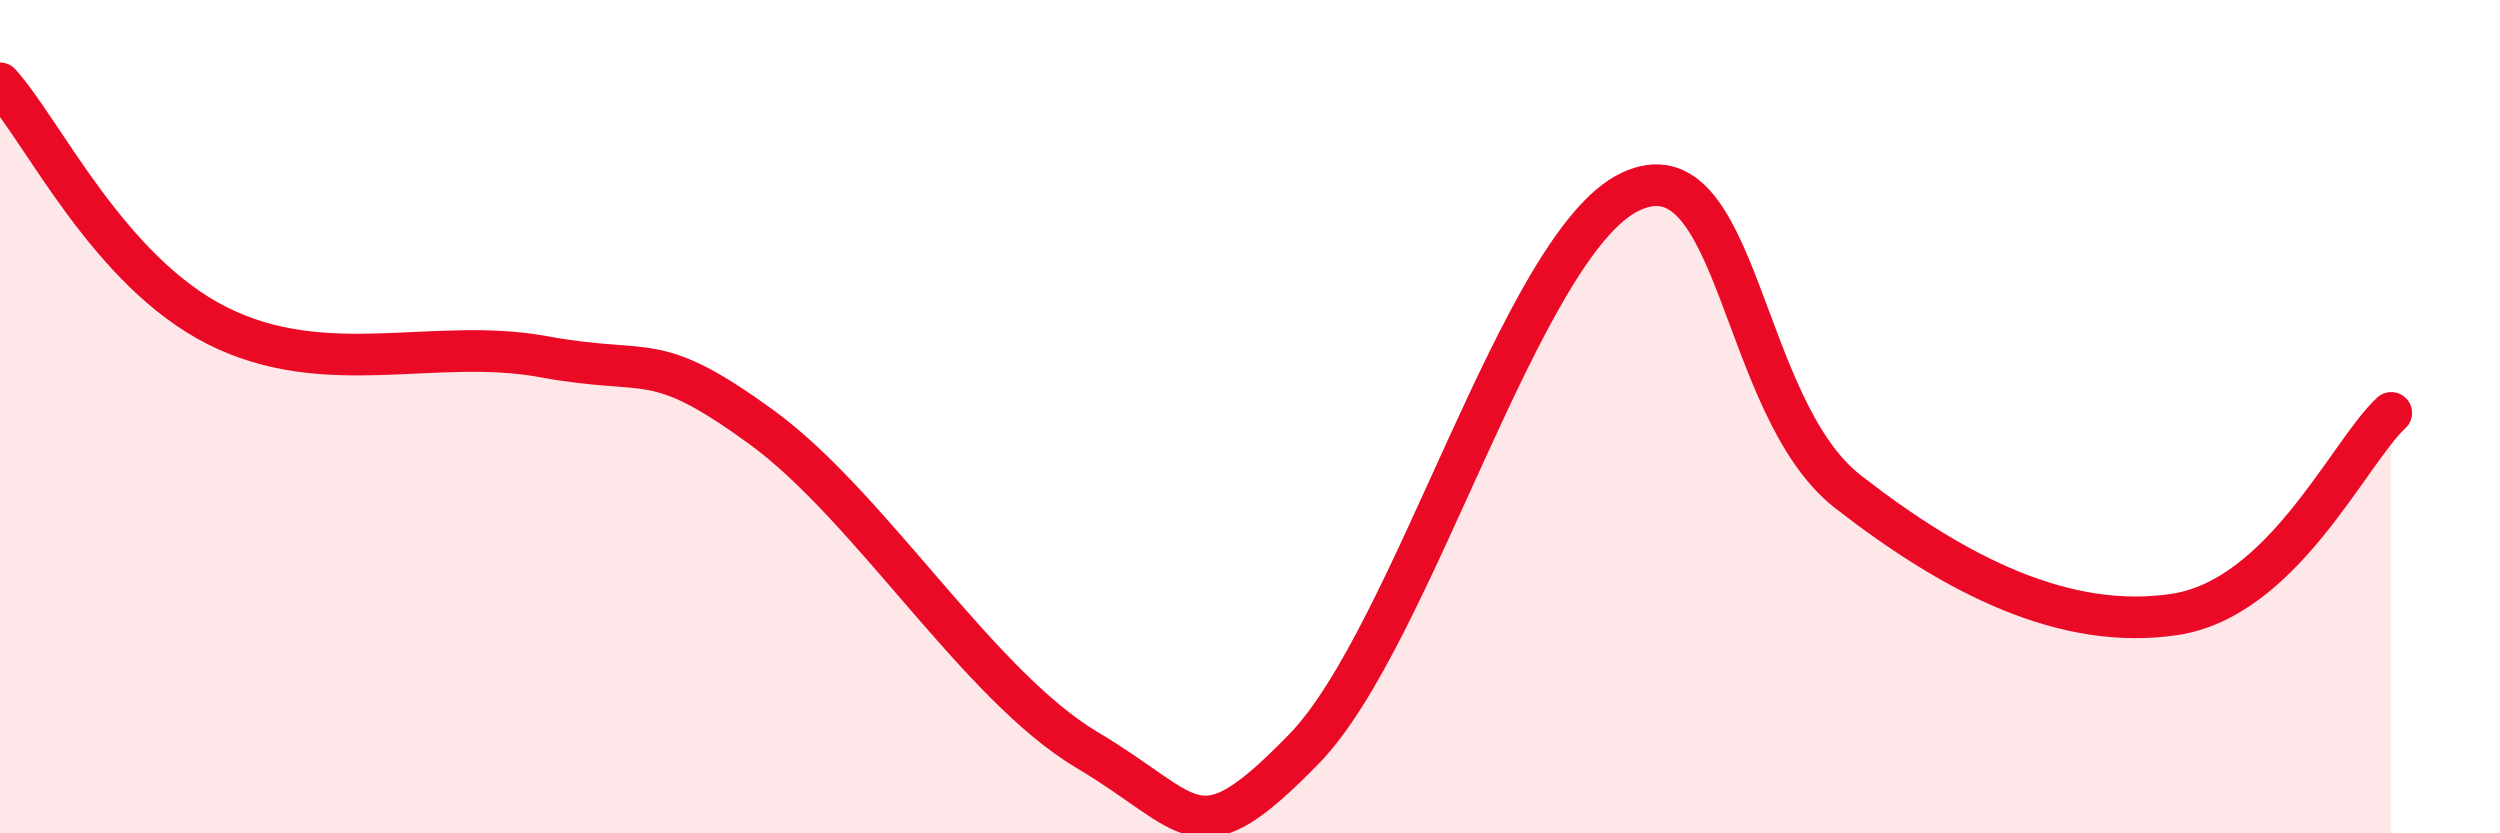 
    <svg width="60" height="20" viewBox="0 0 60 20" xmlns="http://www.w3.org/2000/svg">
      <path
        d="M 0,2 C 1.04,3.16 2.61,6.51 5.22,7.82 C 7.83,9.13 10.43,8.08 13.04,8.56 C 15.65,9.04 15.65,8.35 18.26,10.24 C 20.87,12.13 23.48,16.45 26.09,18 C 28.7,19.55 28.69,20.65 31.3,17.97 C 33.91,15.29 36.52,5.83 39.13,4.6 C 41.74,3.37 41.74,9.77 44.35,11.8 C 46.96,13.83 49.56,15.13 52.17,14.75 C 54.78,14.37 56.35,10.88 57.39,9.91L57.39 20L0 20Z"
        fill="#EB0A25"
        opacity="0.1"
        stroke-linecap="round"
        stroke-linejoin="round"
      />
      <path
        d="M 0,2 C 1.04,3.16 2.61,6.51 5.22,7.82 C 7.83,9.13 10.43,8.08 13.04,8.56 C 15.65,9.04 15.65,8.35 18.26,10.24 C 20.87,12.13 23.48,16.45 26.09,18 C 28.7,19.55 28.69,20.65 31.3,17.97 C 33.91,15.29 36.52,5.83 39.13,4.6 C 41.74,3.37 41.74,9.77 44.35,11.8 C 46.96,13.83 49.56,15.13 52.17,14.75 C 54.78,14.37 56.35,10.88 57.39,9.91"
        stroke="#EB0A25"
        stroke-width="1"
        fill="none"
        stroke-linecap="round"
        stroke-linejoin="round"
      />
    </svg>
  